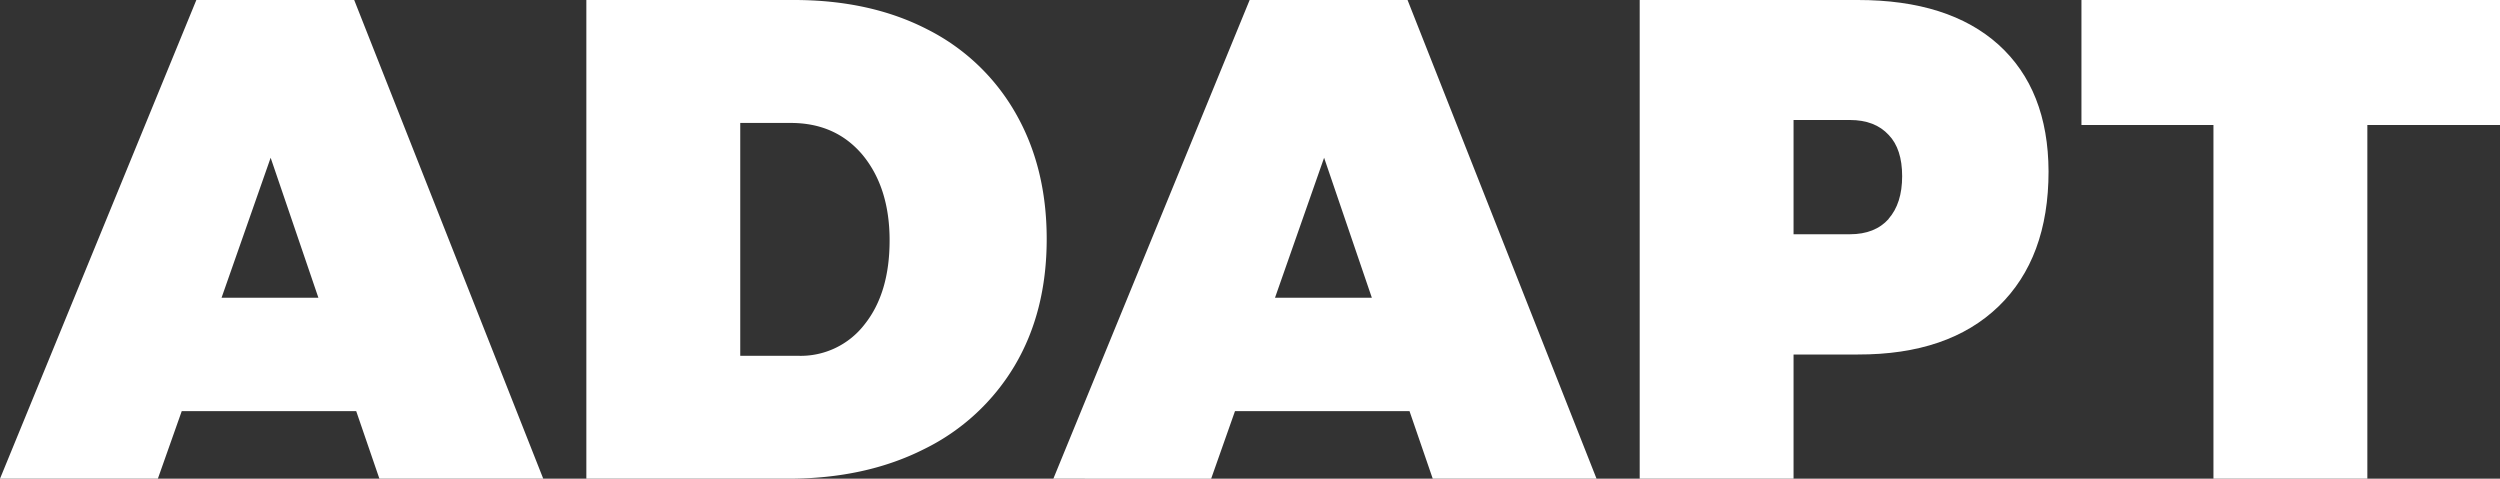 <svg xmlns="http://www.w3.org/2000/svg" viewBox="0 0 500 95.74"><rect x="0" y="0" width="500" height="95.74" fill="#333333" stroke="none"/><defs><style>.cls-1{fill:#fff;}</style></defs><title>Asset 1</title><g id="Layer_2" data-name="Layer 2"><g id="Layer_4" data-name="Layer 4"><path class="cls-1" d="M75.88,95.74,71.24,82.22H36.35L31.57,95.74H0L39.27,0H70.84l37.81,95.74ZM44.31,59.55H63.68l-9.55-28Z"/><path class="cls-1" d="M185.46,5.87A42.09,42.09,0,0,1,203.1,22.6q6.24,10.86,6.24,25.2,0,14.49-6.37,25.27A43.09,43.09,0,0,1,184.86,89.8q-11.73,5.94-27.26,5.94H117.27V0h41.52Q174.06,0,185.46,5.87Zm-12.54,59q5-6.27,5-16.79T172.53,31q-5.39-6.42-14.4-6.41H148.05V71.16h11.54A16.12,16.12,0,0,0,172.92,64.87Z"/><path class="cls-1" d="M286.55,95.74,281.9,82.22H247l-4.77,13.52H210.67L249.93,0h31.58l37.8,95.74ZM255,59.55h19.37l-9.55-28Z"/><path class="cls-1" d="M399.71,8.94q9.94,9,10,25.34,0,17.34-10,27t-28.13,9.62H358.71V95.74H327.94V0h43.64Q389.76,0,399.71,8.94Zm-22,34.83q2.72-3.08,2.72-8.53T377.75,27Q375,24,370,24H358.71V46.85H370Q375,46.85,377.75,43.77Z"/><path class="cls-1" d="M416.29,0H500V25H473.47V95.74H442.69V25h-26.4Z"/></g></g></svg>